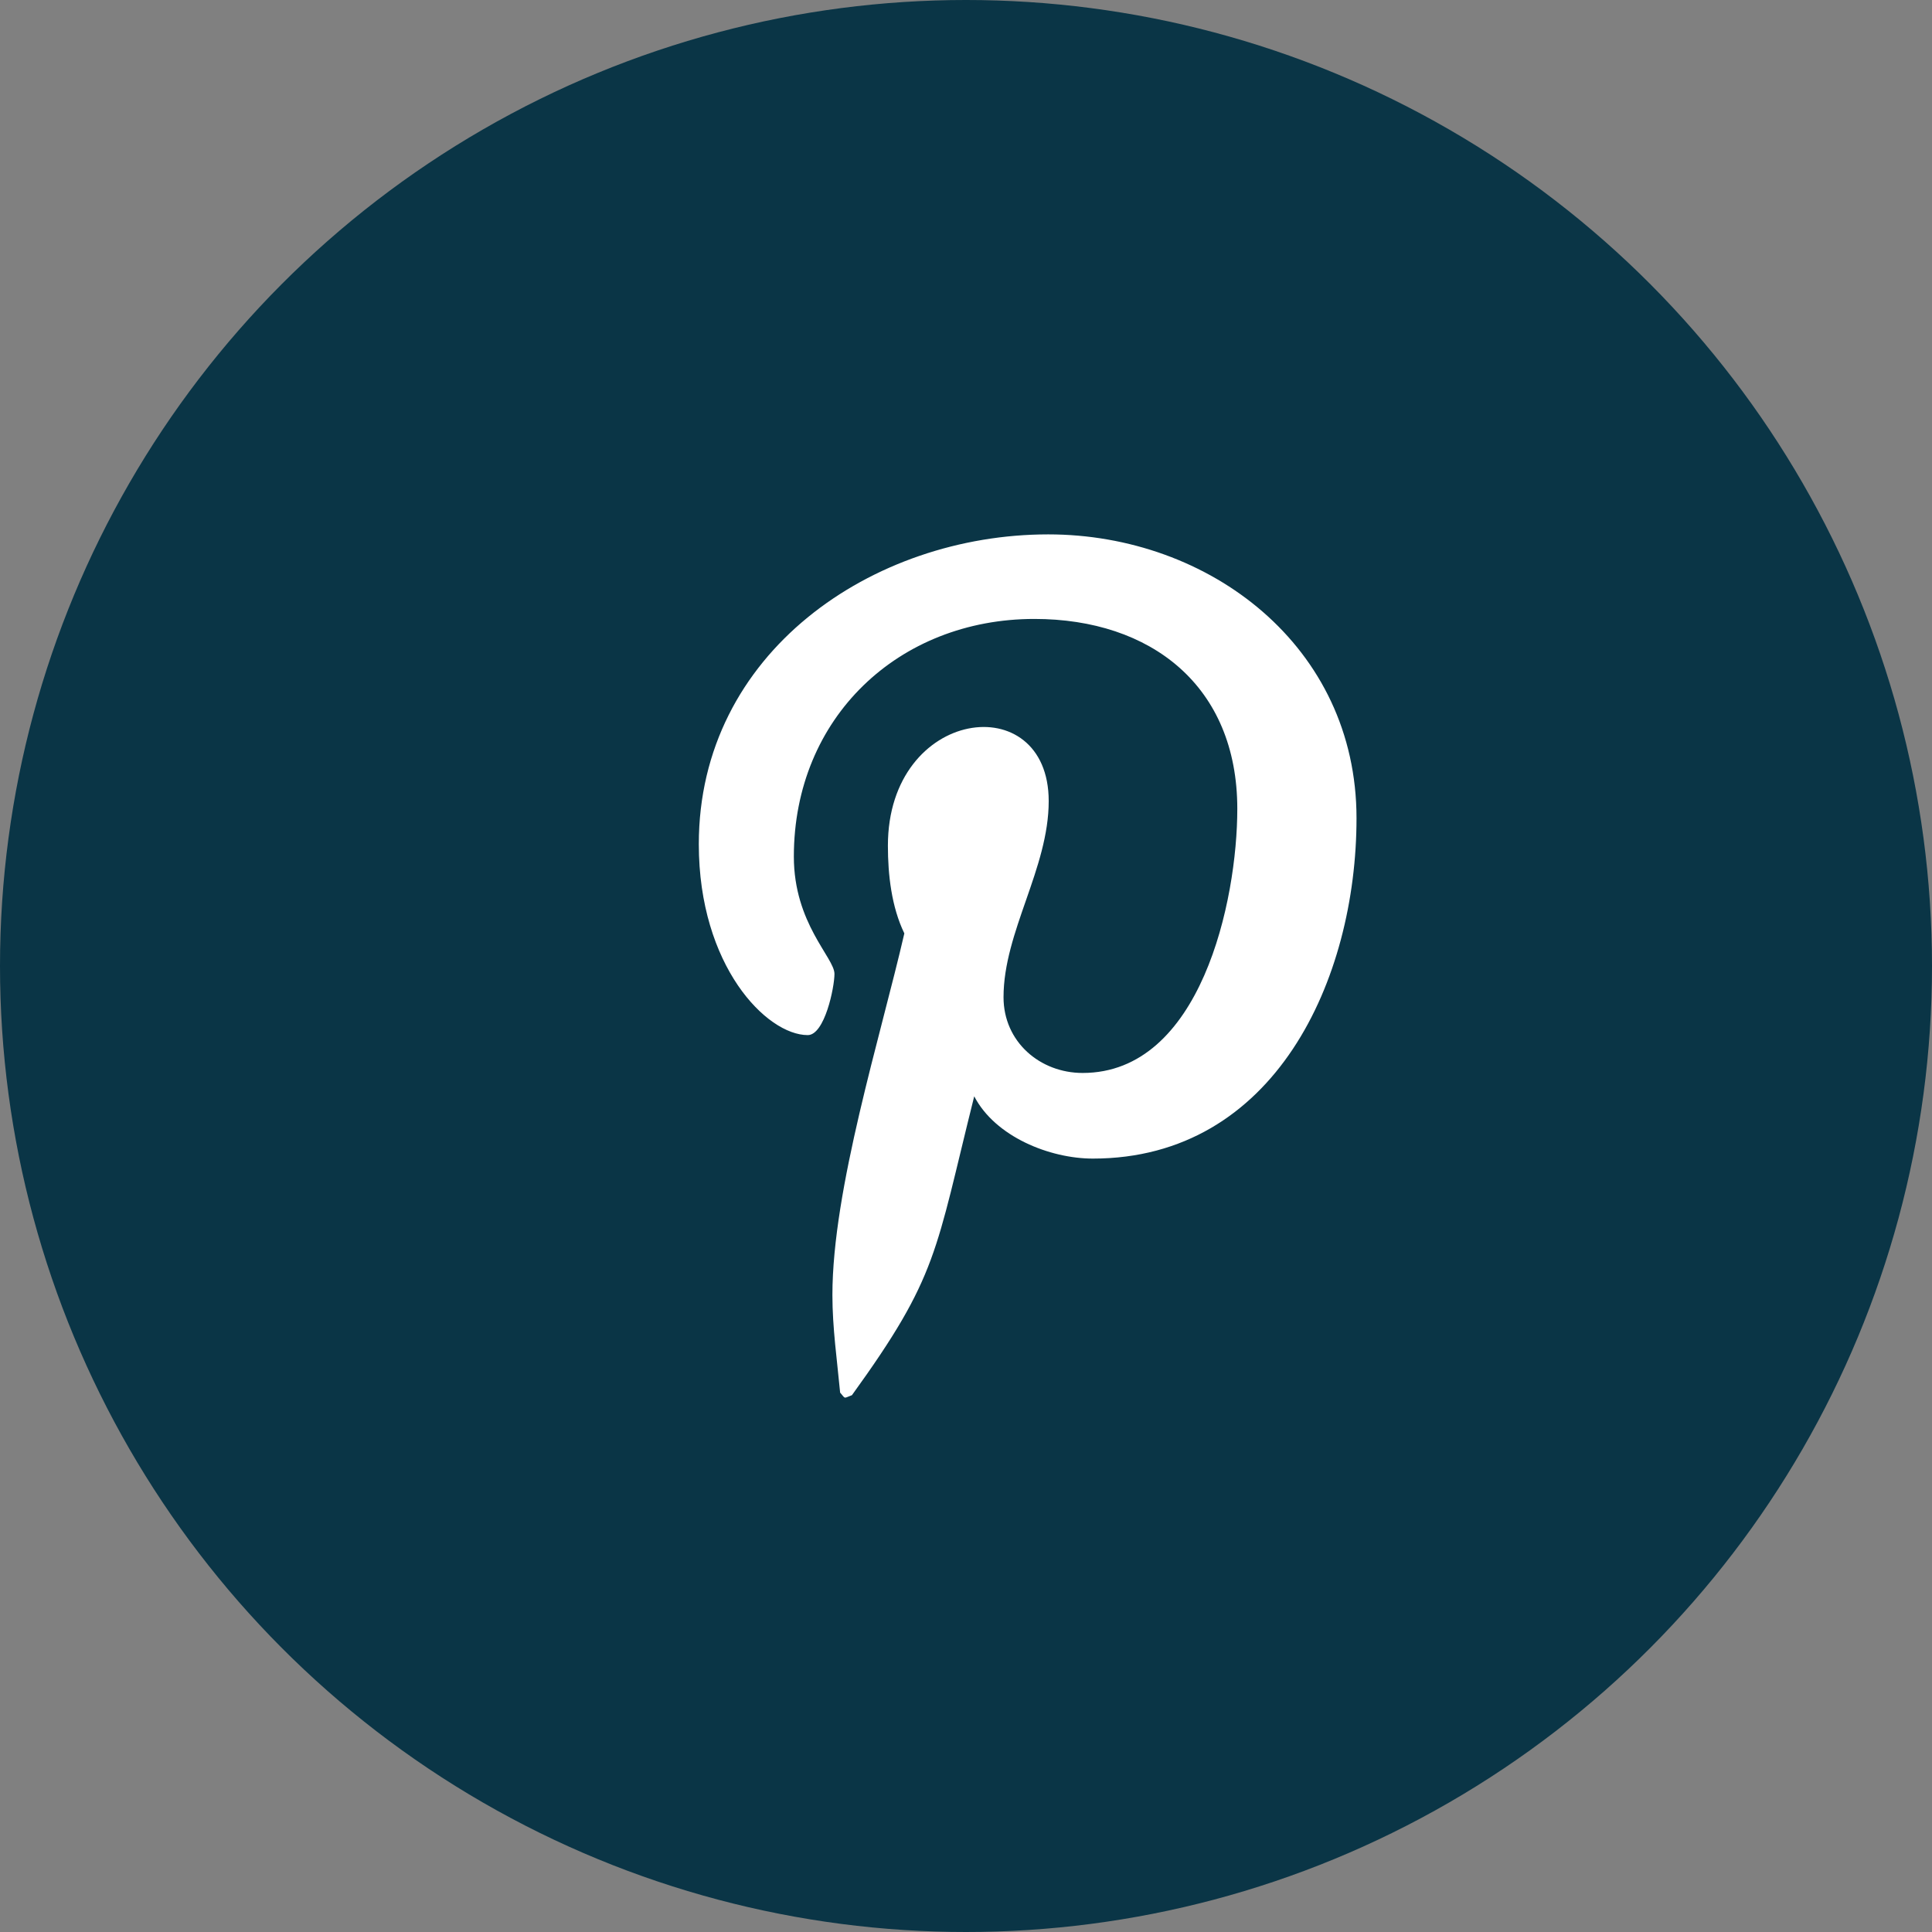 <svg width="47" height="47" viewBox="0 0 47 47" fill="none" xmlns="http://www.w3.org/2000/svg">
<rect x="0" y="0" width="47" height="47" fill="#808080" stroke="none"/>
<g id="Group 640">
<circle id="Ellipse 39" cx="23.5" cy="23.5" r="23.5" fill="#0A3546"/>
<path id="Vector" d="M25.5 13C21.225 13 17 15.878 17 20.536C17 23.498 18.65 25.181 19.65 25.181C20.062 25.181 20.3 24.02 20.3 23.691C20.3 23.3 19.312 22.467 19.312 20.839C19.312 17.456 21.863 15.057 25.163 15.057C28 15.057 30.1 16.686 30.1 19.677C30.1 21.912 29.212 26.102 26.337 26.102C25.3 26.102 24.413 25.345 24.413 24.259C24.413 22.669 25.512 21.129 25.512 19.488C25.512 16.703 21.6 17.207 21.6 20.573C21.6 21.28 21.688 22.063 22 22.707C21.425 25.206 20.25 28.93 20.25 31.505C20.25 32.3 20.363 33.082 20.438 33.878C20.579 34.038 20.508 34.021 20.725 33.941C22.825 31.038 22.75 30.47 23.7 26.67C24.212 27.655 25.538 28.185 26.587 28.185C31.012 28.185 33 23.83 33 19.904C33 15.726 29.425 13 25.5 13Z" fill="white"/>
</g>
</svg>

